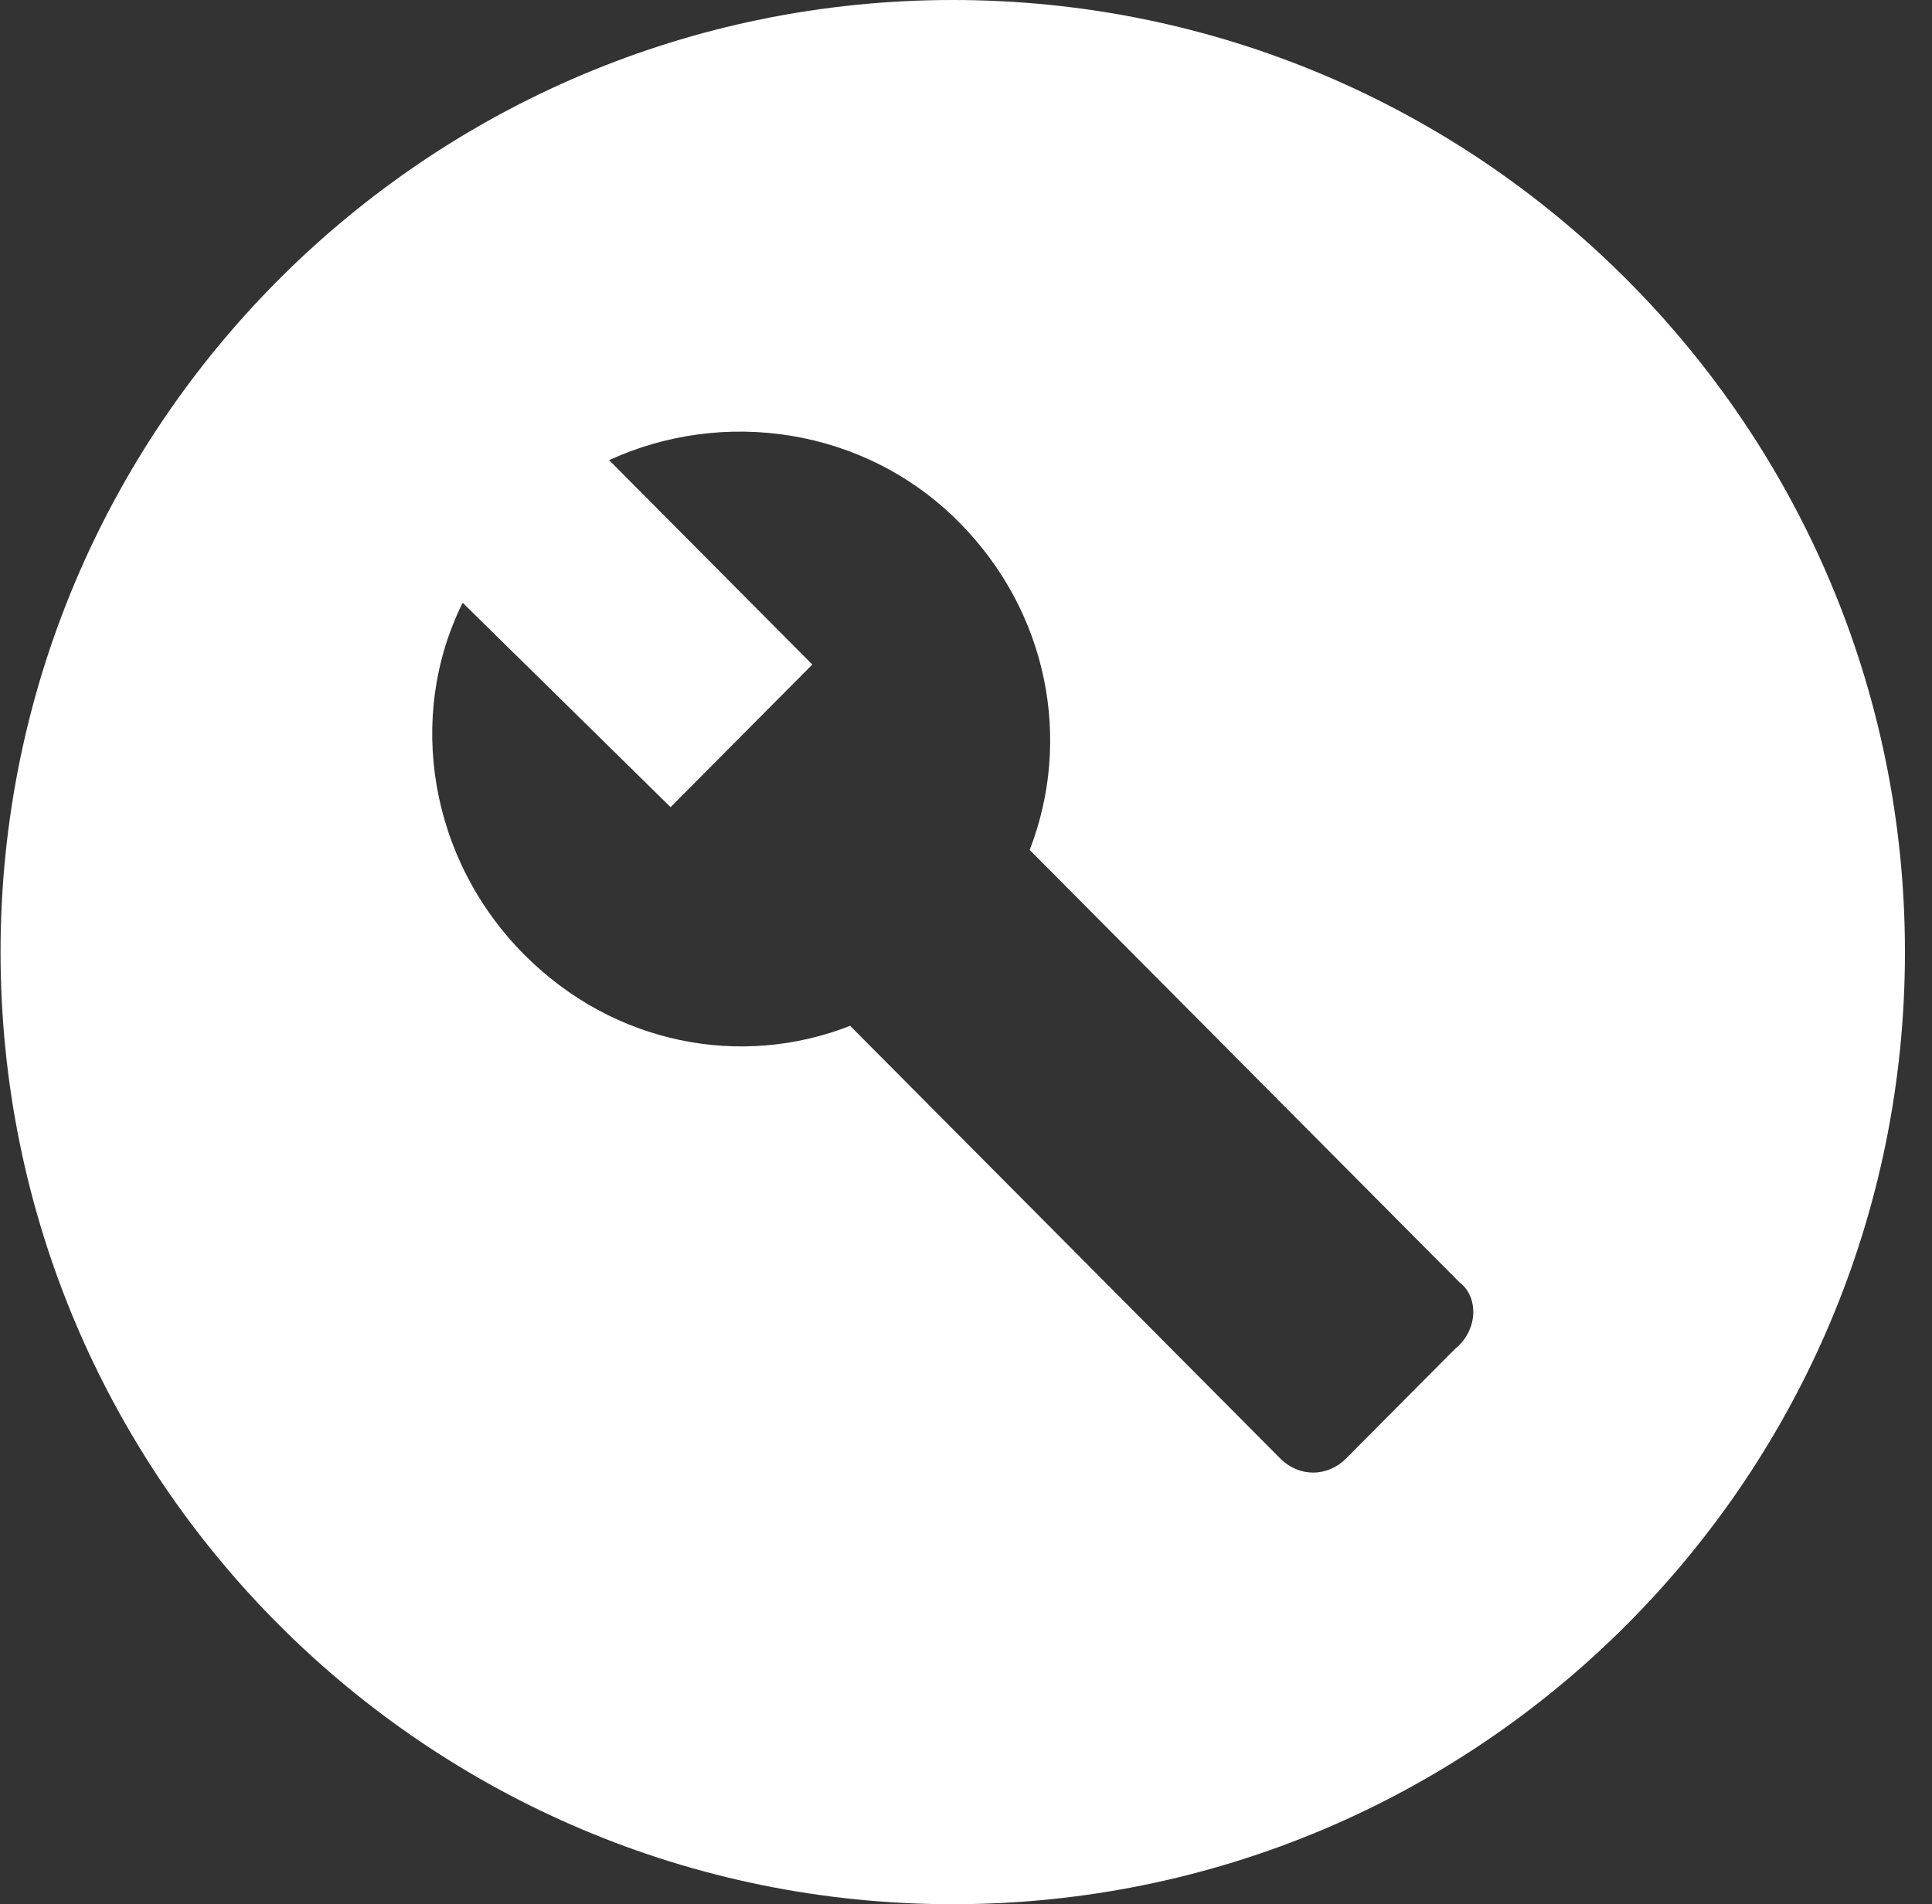 <svg xmlns="http://www.w3.org/2000/svg" width="70" height="69" viewBox="0 0 70 69" fill="none"><rect x="0" y="0" width="70" height="69" fill="#333333" stroke="none"/><path fill-rule="evenodd" clip-rule="evenodd" d="M34.52 69C53.574 69 69.02 53.554 69.02 34.5C69.02 15.446 53.574 0 34.52 0C15.466 0 0.02 15.446 0.02 34.5C0.02 53.554 15.466 69 34.52 69ZM37.307 30.797L52.886 46.471C53.571 46.987 53.571 48.193 52.715 48.882L48.777 52.843C48.092 53.532 47.065 53.532 46.38 52.843L30.801 37.17C26.864 38.72 22.241 37.859 18.989 34.586C15.565 31.142 14.709 25.974 16.763 21.841L24.296 29.247L29.432 24.08L22.07 16.674C26.179 14.779 31.315 15.468 34.739 18.913C37.992 22.185 38.848 26.836 37.307 30.797Z" fill="white"></path></svg>